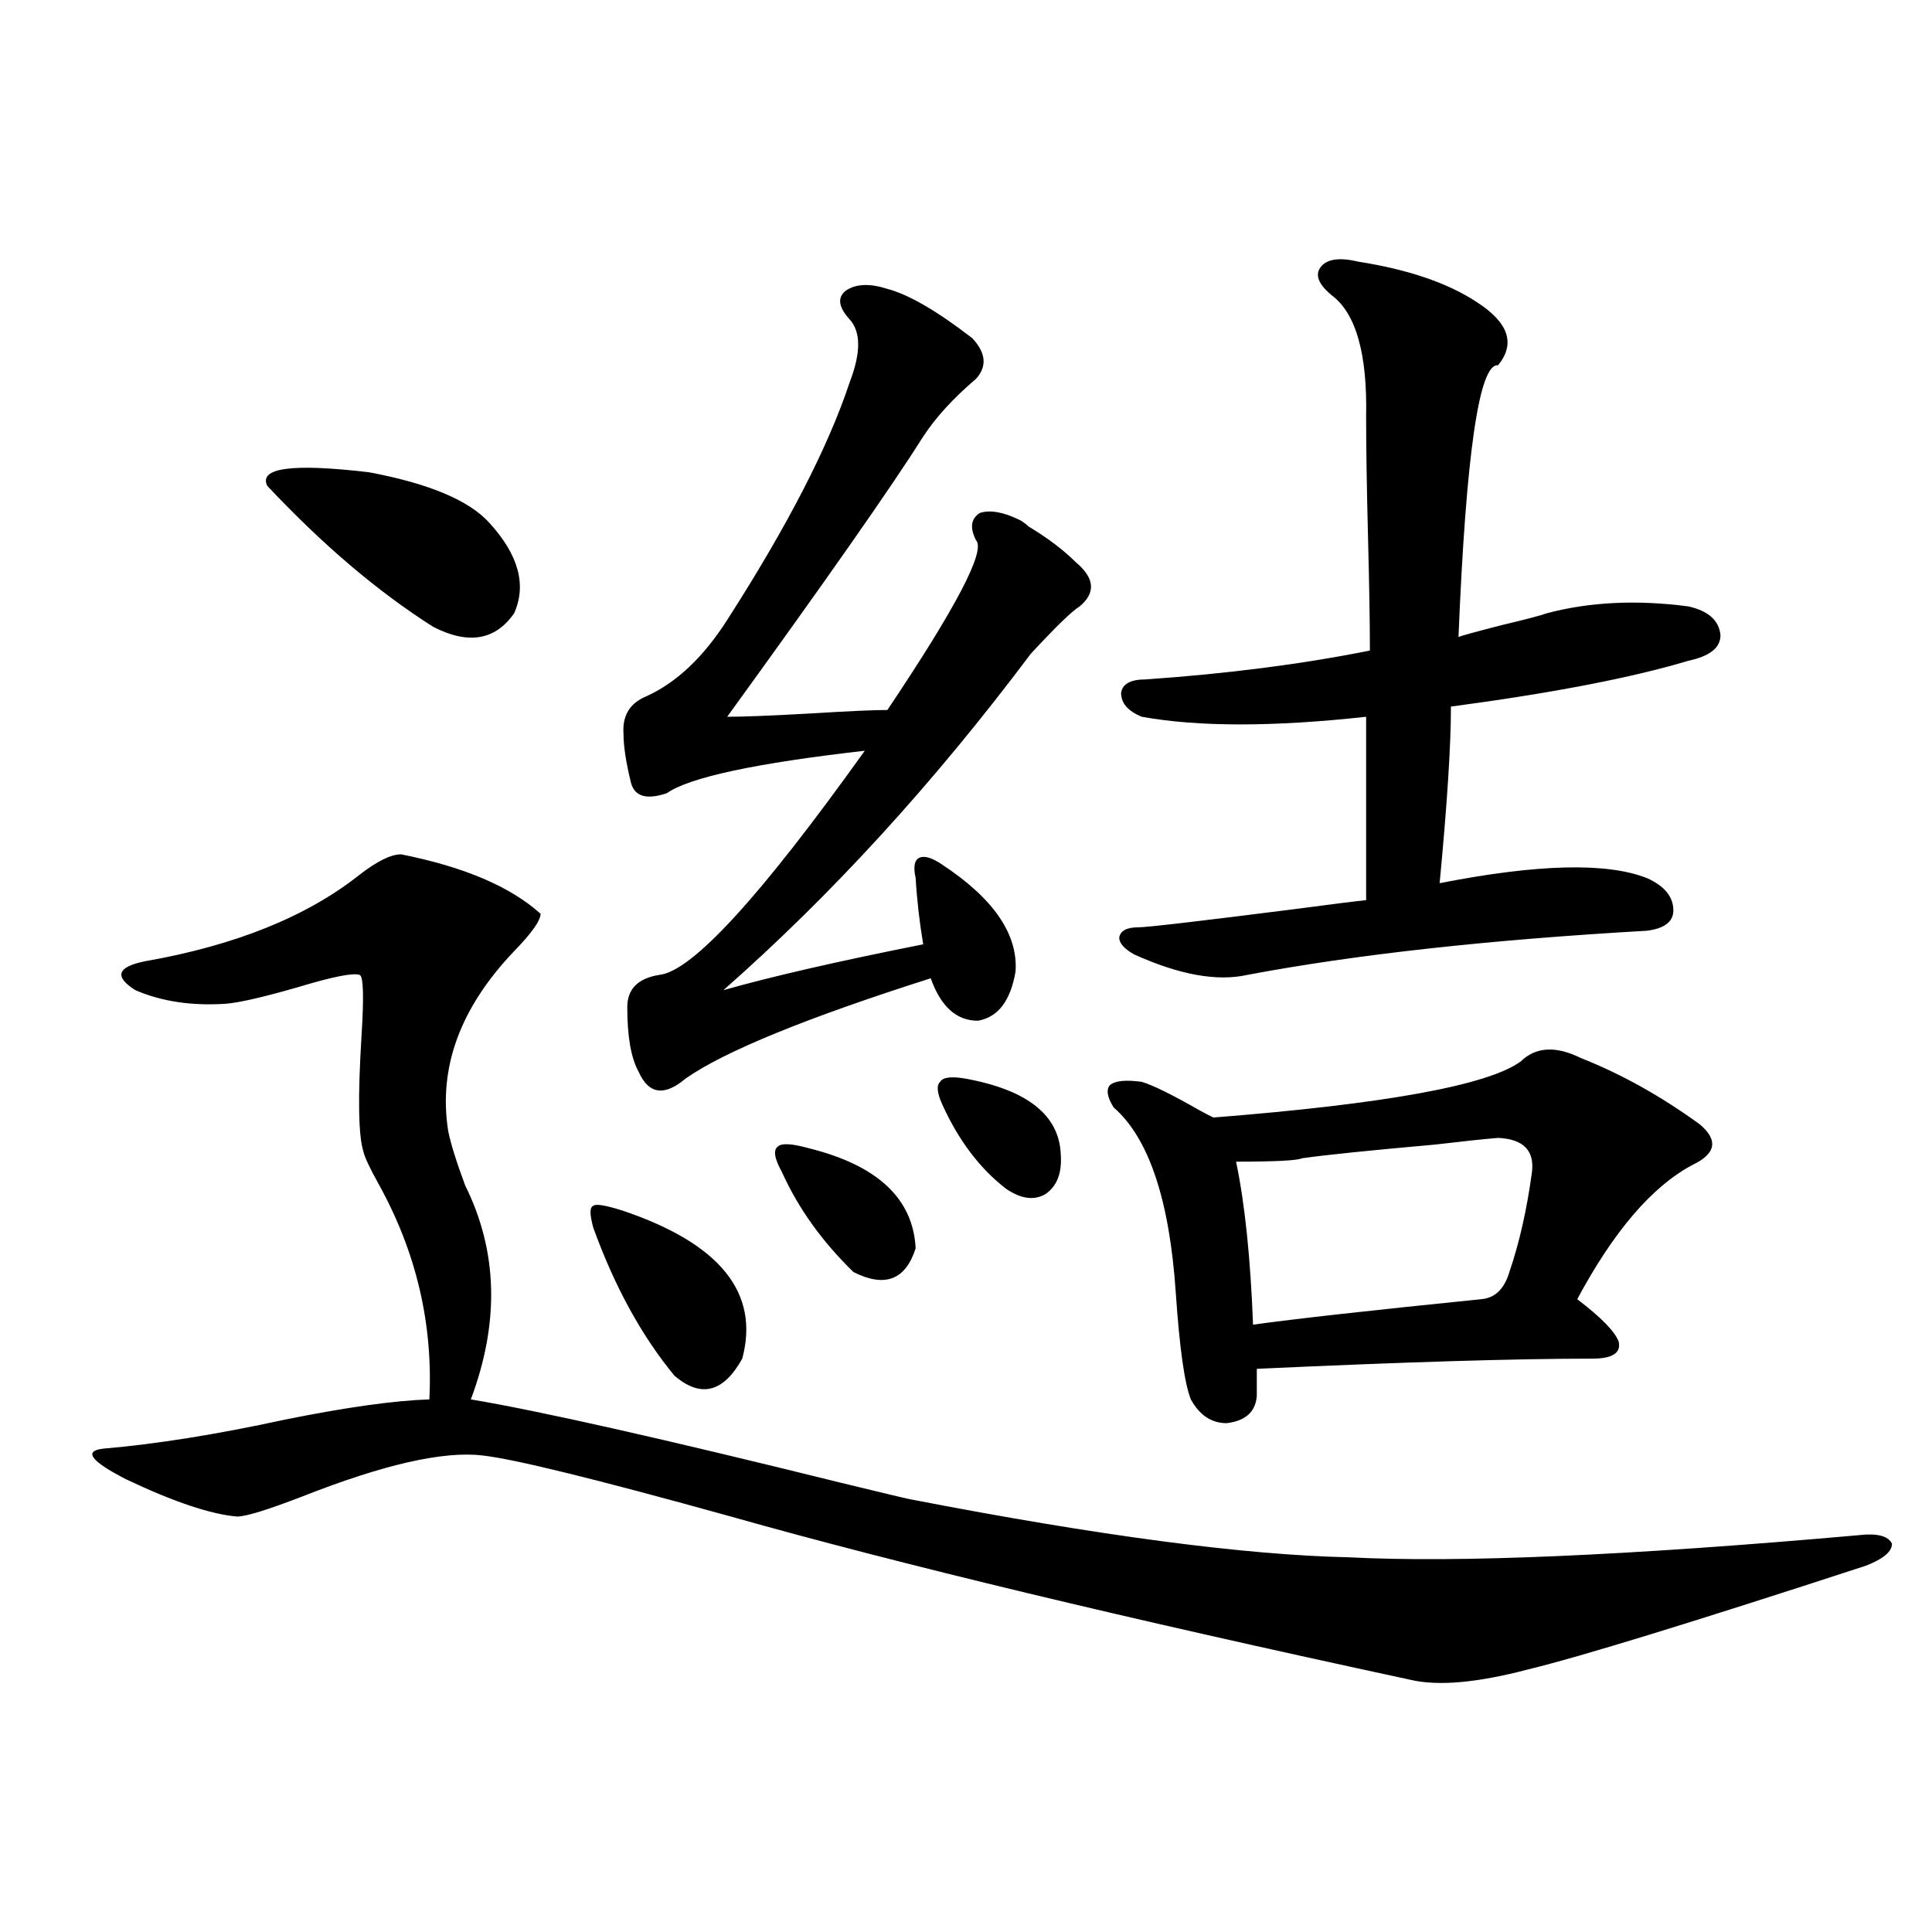 <?xml version="1.0" encoding="utf-8"?>
<!-- Generator: Adobe Illustrator 16.0.0, SVG Export Plug-In . SVG Version: 6.00 Build 0)  -->
<!DOCTYPE svg PUBLIC "-//W3C//DTD SVG 1.1//EN" "http://www.w3.org/Graphics/SVG/1.1/DTD/svg11.dtd">
<svg version="1.1" id="图层_1" xmlns="http://www.w3.org/2000/svg" xmlns:xlink="http://www.w3.org/1999/xlink" x="0px" y="0px"
	 width="1000px" height="1000px" viewBox="0 0 1000 1000" enable-background="new 0 0 1000 1000" xml:space="preserve">
<path d="M471.988,776.18c96.903,18.759,172.344,28.716,226.336,29.883c56.584,2.938,144.387-0.879,263.408-11.426
	c9.756-1.167,15.609,0.302,17.561,4.395c0,4.106-4.558,7.91-13.658,11.426c-89.754,29.292-147.969,47.159-174.63,53.613
	c-26.676,7.031-47.163,8.789-61.462,5.273c-146.993-31.641-264.063-59.766-351.211-84.375
	c-69.602-19.336-112.527-29.883-128.777-31.641c-20.167-2.335-51.065,4.696-92.681,21.094
	c-18.216,7.031-29.603,10.547-34.146,10.547c-13.658-1.167-32.85-7.608-57.56-19.336c-18.216-9.366-22.118-14.64-11.707-15.82
	c27.316-2.335,58.535-7.319,93.656-14.941c31.859-6.44,56.904-9.956,75.12-10.547c1.951-39.249-6.829-76.465-26.341-111.621
	c-4.558-8.198-7.164-13.761-7.805-16.699c-2.606-8.198-2.927-28.125-0.976-59.766c1.296-20.503,0.976-31.05-0.976-31.641
	c-3.262-1.167-13.658,0.879-31.219,6.152c-18.216,5.273-30.898,8.212-38.048,8.789c-17.561,1.181-33.17-1.167-46.828-7.031
	c-11.066-7.031-9.436-12.003,4.878-14.941c46.828-8.198,83.9-23.14,111.217-44.824c9.101-7.031,16.25-10.547,21.463-10.547
	c32.515,6.454,56.584,16.699,72.193,30.762c0,3.516-4.558,9.97-13.658,19.336c-27.972,29.306-39.358,60.356-34.146,93.164
	c1.296,6.454,4.223,15.82,8.78,28.125c16.905,33.989,17.881,70.903,2.927,110.742c35.121,5.864,98.854,20.215,191.215,43.066
	C458.971,773.255,471.333,776.18,471.988,776.18z M138.338,251.473c-4.558-9.366,13.003-11.714,52.682-7.031
	c31.219,5.864,52.026,14.653,62.438,26.367c14.954,16.411,19.177,31.942,12.683,46.582c-9.756,14.063-23.749,16.411-41.95,7.031
	C195.563,306.267,166.95,281.946,138.338,251.473z M322.724,626.766c50.075,17.001,70.563,42.489,61.462,76.465
	c-9.756,17.578-21.463,20.517-35.121,8.789c-16.92-20.503-30.898-45.991-41.95-76.465c-1.951-7.031-1.951-10.835,0-11.426
	C308.41,622.962,313.608,623.841,322.724,626.766z M459.306,149.52c11.052,2.938,25.686,11.426,43.901,25.488
	c7.149,7.622,7.805,14.653,1.951,21.094c-11.707,9.97-20.822,19.927-27.316,29.883c-16.265,25.79-50.09,74.13-101.461,145.02
	c8.445,0,23.079-0.577,43.901-1.758c18.856-1.167,31.859-1.758,39.023-1.758c35.762-53.312,51.051-82.617,45.853-87.891
	c-3.262-6.44-2.606-11.124,1.951-14.063c5.198-1.758,12.027-0.577,20.487,3.516c1.296,0.591,2.927,1.758,4.878,3.516
	c9.756,5.864,17.881,12.017,24.39,18.457c9.756,8.212,10.396,15.82,1.951,22.852c-3.902,2.349-12.362,10.547-25.365,24.609
	c-50.09,66.797-103.092,124.805-159.021,174.023c24.71-7.031,59.176-14.941,103.412-23.73c-1.951-11.714-3.262-23.14-3.902-34.277
	c-1.311-5.851-0.655-9.366,1.951-10.547c2.592-1.167,6.494,0,11.707,3.516c26.661,17.578,39.344,36.035,38.048,55.371
	c-2.606,15.243-9.115,23.73-19.512,25.488c-11.066,0-19.191-7.319-24.39-21.973c-64.389,20.517-106.674,37.793-126.826,51.855
	c-11.066,9.38-19.191,8.212-24.39-3.516c-3.902-7.031-5.854-18.155-5.854-33.398c0-9.366,5.519-14.941,16.585-16.699
	c16.905-1.758,52.347-40.43,106.339-116.016c-56.584,6.454-90.729,13.774-102.437,21.973c-10.411,3.516-16.585,1.758-18.536-5.273
	c-2.606-10.547-3.902-19.034-3.902-25.488c-0.655-9.366,3.247-15.82,11.707-19.336c15.609-7.031,29.588-20.215,41.95-39.551
	c31.219-48.628,52.347-89.648,63.413-123.047c5.854-15.229,5.854-26.065,0-32.52c-5.854-6.44-6.509-11.426-1.951-14.941
	C443.041,146.883,450.19,146.595,459.306,149.52z M418.331,594.246c35.762,8.789,54.298,26.079,55.608,51.855
	c-5.213,16.411-15.944,20.517-32.194,12.305c-16.265-15.82-28.627-33.097-37.072-51.855c-3.902-7.031-4.558-11.426-1.951-13.184
	C404.673,591.609,409.871,591.911,418.331,594.246z M499.305,558.211c32.515,5.864,49.1,19.048,49.755,39.551
	c0.641,9.38-1.951,16.122-7.805,20.215c-5.854,3.516-12.683,2.637-20.487-2.637c-13.658-10.547-24.725-25.187-33.17-43.945
	c-2.606-5.851-2.927-9.668-0.976-11.426C487.918,557.634,492.141,557.044,499.305,558.211z M818.321,547.664
	c20.808,8.212,41.295,19.638,61.462,34.277c9.756,8.212,8.445,15.243-3.902,21.094c-20.822,11.138-40.654,34.277-59.511,69.434
	c12.348,9.38,19.512,16.699,21.463,21.973c1.296,5.864-3.262,8.789-13.658,8.789c-39.679,0-97.559,1.758-173.654,5.273v14.063
	c-0.655,8.212-5.854,12.896-15.609,14.063c-7.805,0-13.993-4.093-18.536-12.305c-3.262-8.198-5.854-26.655-7.805-55.371
	c-3.262-48.038-13.993-79.98-32.194-95.801c-3.262-5.273-3.902-9.077-1.951-11.426c2.592-2.335,8.125-2.925,16.585-1.758
	c5.854,1.758,15.93,6.743,30.243,14.941c3.247,1.758,5.519,2.938,6.829,3.516c89.099-7.031,142.101-16.699,159.021-29.004
	C794.907,541.813,805.304,541.224,818.321,547.664z M703.202,135.457c26.006,4.106,46.493,11.138,61.462,21.094
	c16.25,10.547,19.832,21.396,10.731,32.52c-9.756-1.167-16.585,45.703-20.487,140.625c1.296-0.577,8.78-2.637,22.438-6.152
	c12.348-2.925,20.152-4.972,23.414-6.152c22.104-5.851,46.493-7.031,73.169-3.516c10.396,2.349,15.93,7.333,16.585,14.941
	c0,6.454-5.533,10.849-16.585,13.184c-29.268,8.789-70.242,16.699-122.924,23.73c0,19.927-1.951,50.399-5.854,91.406
	c50.73-9.956,86.492-10.835,107.314-2.637c9.101,4.106,13.658,9.668,13.658,16.699c0,5.864-4.558,9.38-13.658,10.547
	c-81.949,4.696-150.896,12.305-206.824,22.852c-15.609,3.516-35.121,0-58.535-10.547c-5.213-2.925-7.805-5.851-7.805-8.789
	c0.641-3.516,3.902-5.273,9.756-5.273c4.543,0,32.194-3.214,82.925-9.668c17.561-2.335,29.268-3.804,35.121-4.395v-94.922
	c-48.139,5.273-86.827,5.273-116.095,0c-7.164-2.925-10.731-7.031-10.731-12.305c0.641-4.683,4.878-7.031,12.683-7.031
	c42.271-2.925,80.974-7.91,116.095-14.941c0-14.64-0.335-34.277-0.976-58.887c-0.655-25.776-0.976-46.582-0.976-62.402
	c0.641-32.218-5.213-53.022-17.561-62.402c-7.164-5.851-9.115-10.835-5.854-14.941C686.938,134.001,693.446,133.122,703.202,135.457
	z M775.396,588.973c-7.164,0.591-18.216,1.758-33.17,3.516c-33.17,2.938-55.943,5.273-68.291,7.031
	c-2.606,1.181-13.993,1.758-34.146,1.758c4.543,21.685,7.47,49.81,8.78,84.375c20.808-2.925,60.151-7.319,118.046-13.184
	c7.149-0.577,12.027-5.273,14.634-14.063c5.198-15.229,9.101-32.52,11.707-51.855C794.252,595.427,788.398,589.563,775.396,588.973z
	"/>
</svg>
